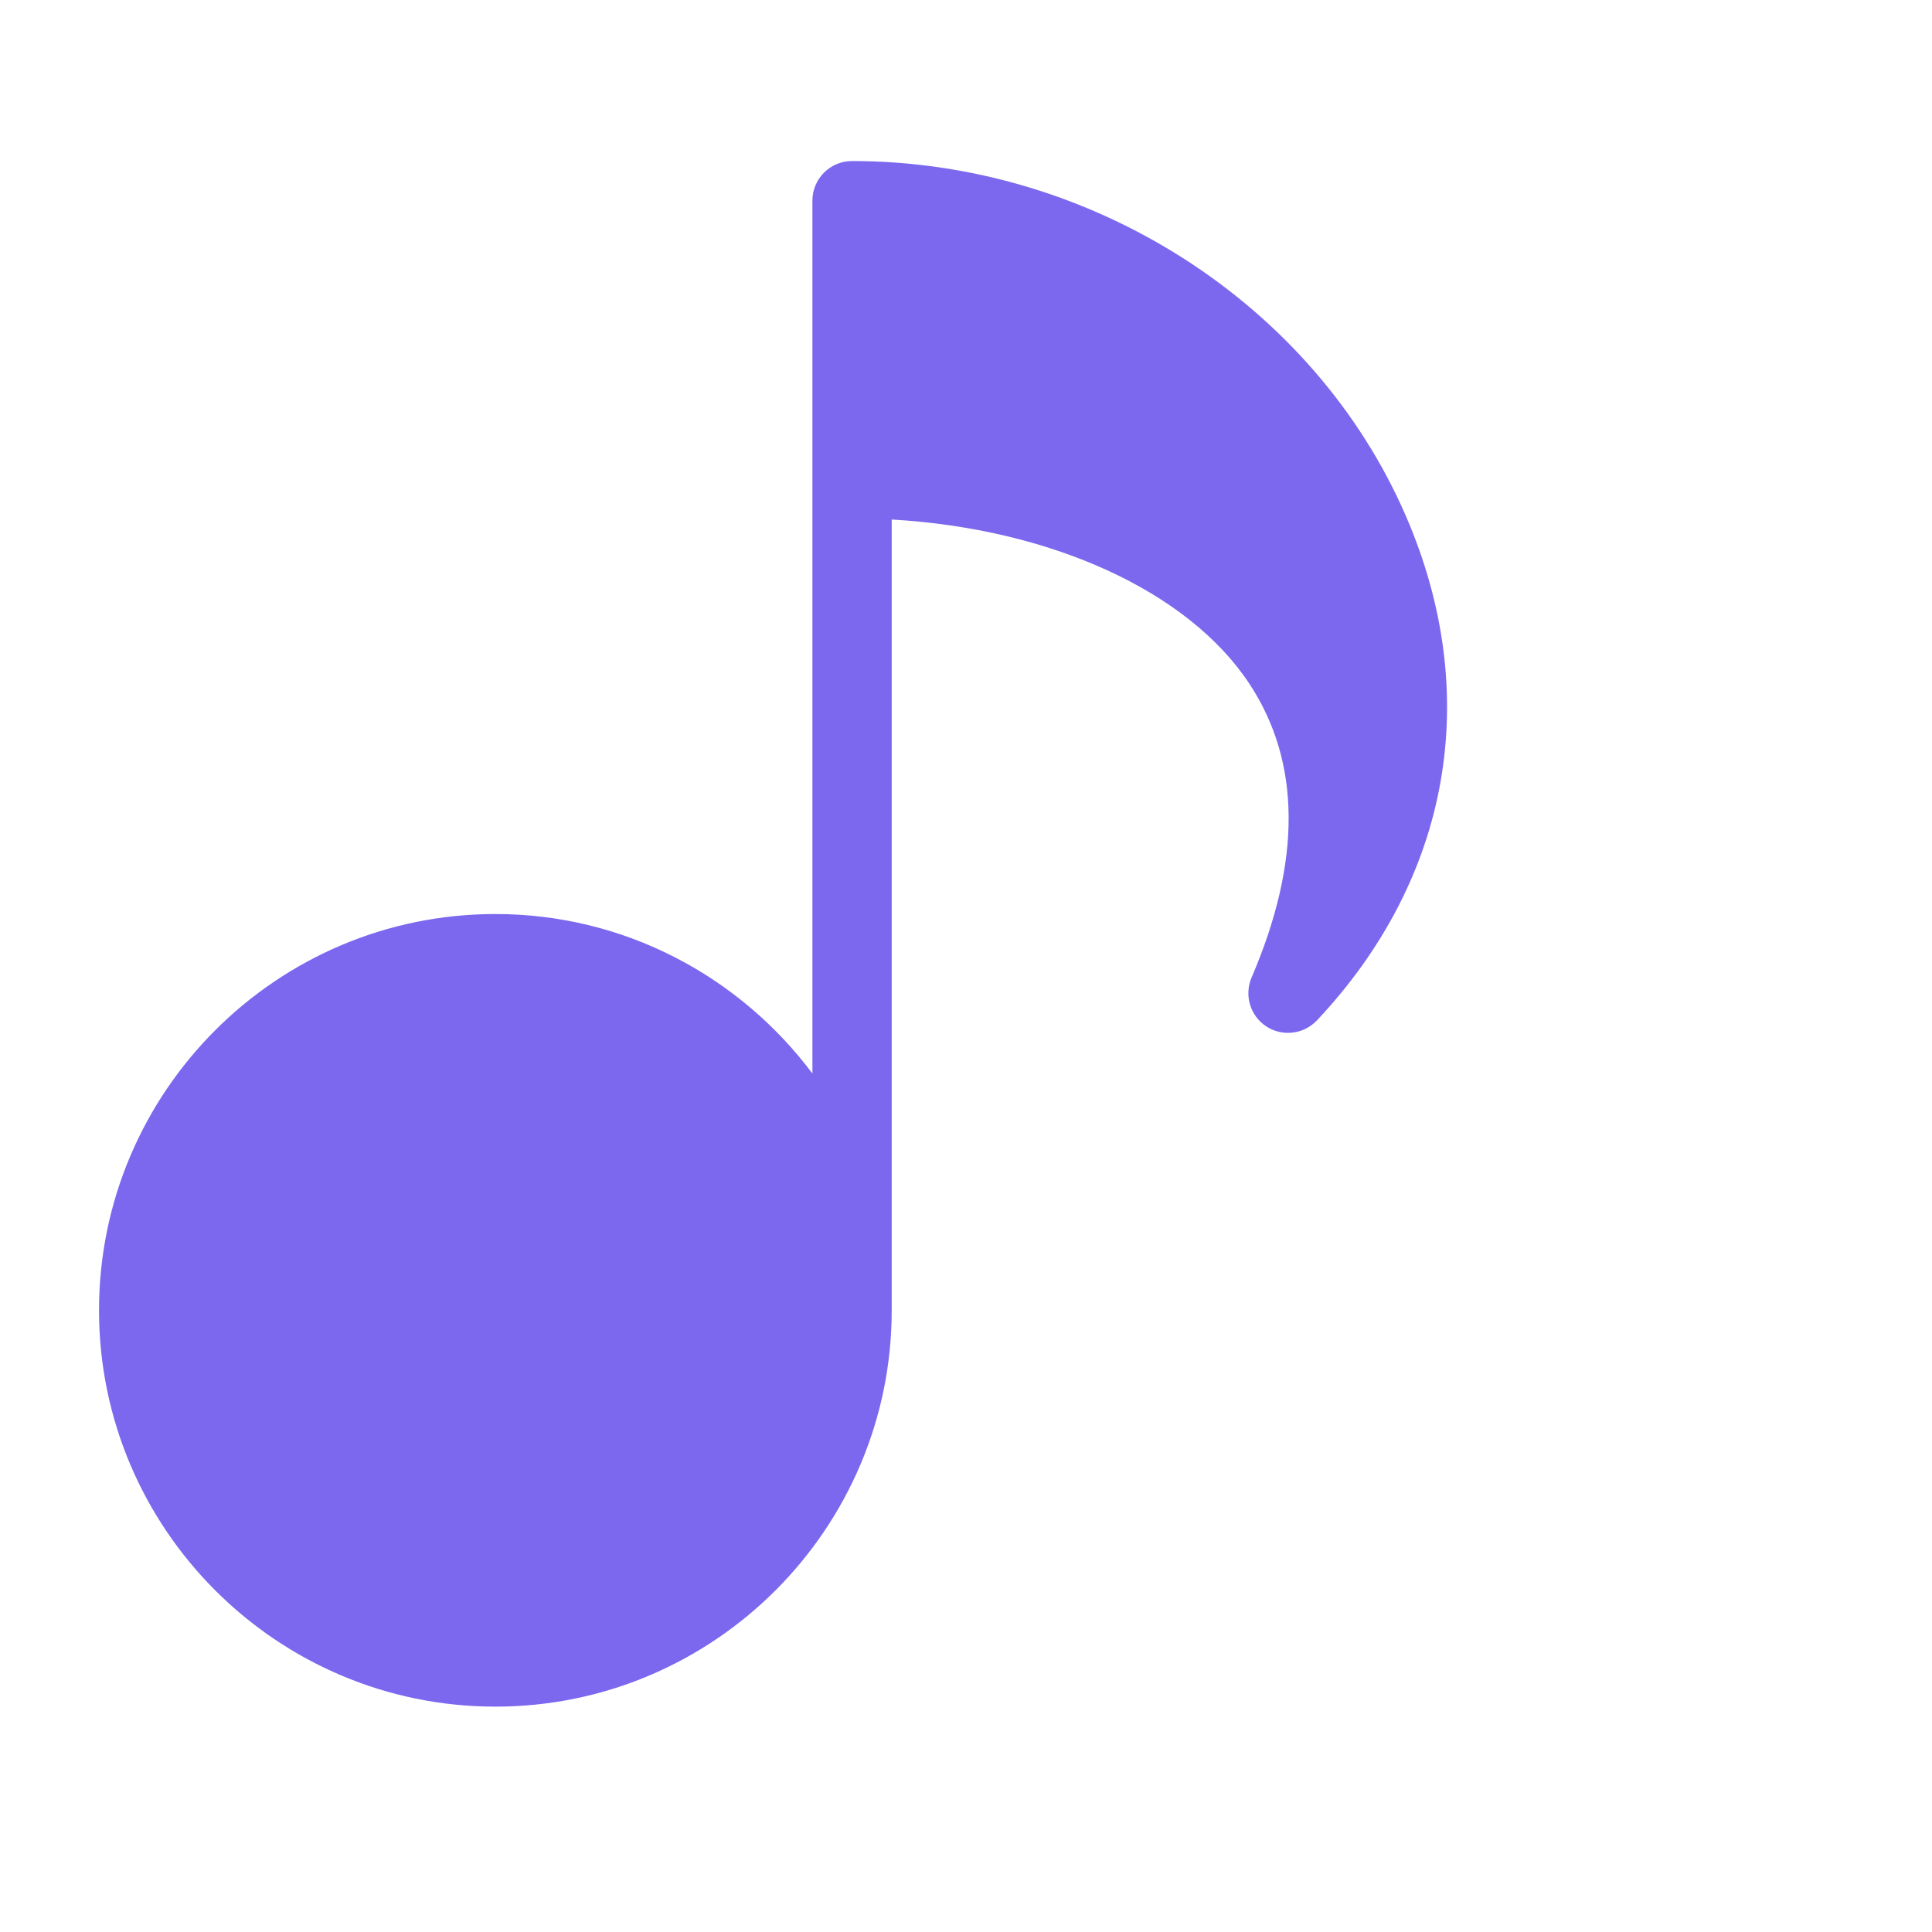 <svg width="20" height="20" viewBox="0 0 20 20" fill="none" xmlns="http://www.w3.org/2000/svg">
<g id="Area of Interest - Icons">
<path id="Vector" d="M13.632 10.564C15.016 9.094 15.353 7.192 14.556 5.347C13.605 3.146 11.3 1.667 8.82 1.667C8.593 1.667 8.41 1.851 8.41 2.077V11.113C7.661 10.113 6.471 9.462 5.128 9.462C2.866 9.462 1.025 11.302 1.025 13.564C1.025 15.826 2.866 17.667 5.128 17.667C7.39 17.667 9.231 15.826 9.231 13.564V5.378C10.87 5.472 12.298 6.114 12.934 7.079C13.468 7.889 13.475 8.912 12.956 10.12C12.878 10.303 12.942 10.516 13.108 10.625C13.274 10.734 13.495 10.708 13.632 10.564Z" fill="#7B68EE"/>
</g>
</svg>
